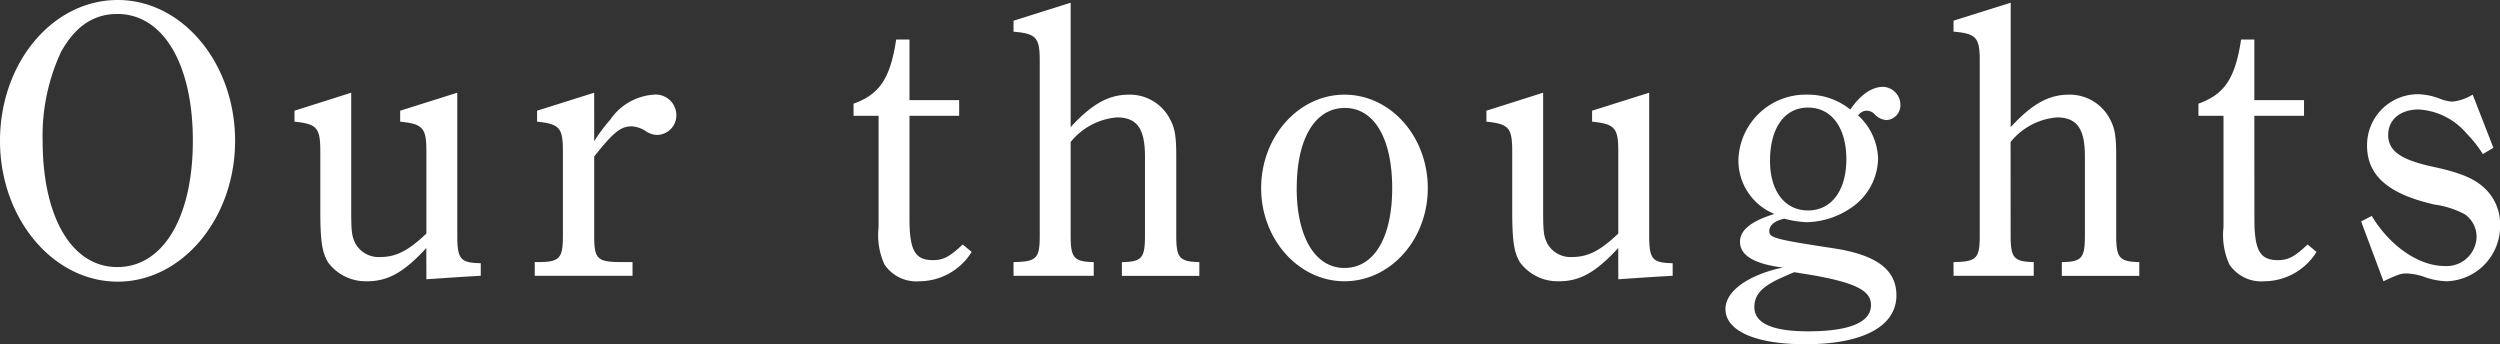 <svg xmlns="http://www.w3.org/2000/svg" width="223.685" height="30.8" viewBox="0 0 223.685 30.8"><rect x="0" y="0" width="223.685" height="30.8" fill="#333333" stroke="none"/><path d="M-111.72-13.65c0,6.93,4.725,12.6,10.535,12.6,5.775,0,10.5-5.67,10.5-12.6,0-6.965-4.725-12.6-10.5-12.6C-107.03-26.25-111.72-20.615-111.72-13.65Zm3.815,0A17.751,17.751,0,0,1-106.26-21.6c1.26-2.275,2.9-3.4,5.04-3.4,4.1,0,6.755,4.48,6.755,11.34s-2.66,11.305-6.755,11.305C-105.28-2.345-107.905-6.79-107.905-13.65ZM-73.57-1.26c1.365-.1,3.57-.245,4.865-.315V-2.7c-1.82-.035-2.1-.35-2.1-2.485V-17.955l-5.11,1.61v.98c2.03.21,2.345.56,2.345,2.625v7.385c-1.61,1.54-2.73,2.1-4.1,2.1a2.375,2.375,0,0,1-2.24-1.19c-.315-.63-.385-.98-.385-2.94v-10.57l-5.075,1.61v.98c2.03.21,2.31.56,2.31,2.695v5.285c0,2.8.175,3.745.7,4.62a4.2,4.2,0,0,0,3.5,1.68c1.855,0,3.29-.805,5.285-2.975Zm15.015-16.695-5.11,1.61v.98c2.03.21,2.31.56,2.31,2.66V-5.18c0,2.065-.28,2.38-2.275,2.38h-.245v1.225h8.75V-2.8h-.98c-2.2,0-2.45-.28-2.45-2.38v-7.07c1.75-2.2,2.38-2.695,3.36-2.695a2.549,2.549,0,0,1,1.19.385,1.919,1.919,0,0,0,1.085.385,1.756,1.756,0,0,0,1.715-1.785,1.845,1.845,0,0,0-2.03-1.82,5.143,5.143,0,0,0-3.885,2.24,14.8,14.8,0,0,0-1.435,1.925Zm28.21,2.065H-25.9v-1.4h-4.445v-5.425h-1.19c-.525,3.465-1.47,4.9-3.815,5.74v1.085h2.24v9.975a6.341,6.341,0,0,0,.525,3.325,3.435,3.435,0,0,0,3.15,1.505A5.532,5.532,0,0,0-24.78-3.71l-.805-.665c-1.155,1.085-1.715,1.4-2.66,1.4-1.61,0-2.1-.875-2.1-3.71Zm14.42,2.345a5.951,5.951,0,0,1,4.13-2.2c1.82,0,2.52,1.015,2.52,3.5v7.07c0,2.03-.28,2.345-2.065,2.38v1.225h6.93V-2.8C-6.2-2.835-6.475-3.185-6.475-5.18v-7.07c0-1.96-.14-2.625-.665-3.535a4.044,4.044,0,0,0-3.57-1.995c-1.785,0-3.29.805-5.215,2.905v-11.13l-5.11,1.61v.98c2.03.175,2.345.525,2.345,2.59V-5.18c0,2.065-.28,2.345-2.345,2.38v1.225h7.175V-2.8c-1.785-.035-2.065-.385-2.065-2.38ZM1.12-9.415c0,4.585,3.36,8.33,7.455,8.33,4.13,0,7.455-3.745,7.455-8.33,0-4.62-3.325-8.365-7.455-8.365C4.48-17.78,1.12-14.035,1.12-9.415Zm3.185,0C4.3-13.86,5.95-16.59,8.61-16.59c2.625,0,4.235,2.73,4.235,7.175,0,4.41-1.61,7.14-4.27,7.14C5.95-2.275,4.3-5.04,4.3-9.415ZM33.075-1.26c1.365-.1,3.57-.245,4.865-.315V-2.7c-1.82-.035-2.1-.35-2.1-2.485V-17.955l-5.11,1.61v.98c2.03.21,2.345.56,2.345,2.625v7.385c-1.61,1.54-2.73,2.1-4.1,2.1a2.375,2.375,0,0,1-2.24-1.19c-.315-.63-.385-.98-.385-2.94v-10.57l-5.075,1.61v.98c2.03.21,2.31.56,2.31,2.695v5.285c0,2.8.175,3.745.7,4.62a4.2,4.2,0,0,0,3.5,1.68c1.855,0,3.29-.805,5.285-2.975ZM47.81-2.31a11.318,11.318,0,0,0-2.45.77C43.645-.77,42.665.28,42.665,1.4c0,1.96,2.695,3.15,7.14,3.15,5.18,0,8.155-1.61,8.155-4.375,0-2.275-1.75-3.605-5.565-4.2-5.285-.805-5.81-.945-5.81-1.54,0-.525.455-.91,1.33-1.12a9.317,9.317,0,0,0,2,.315,7.259,7.259,0,0,0,3.955-1.26,5.438,5.438,0,0,0,2.45-4.445,5.483,5.483,0,0,0-1.785-3.85.958.958,0,0,1,.735-.42.974.974,0,0,1,.77.35,1.583,1.583,0,0,0,1.05.49,1.331,1.331,0,0,0,1.225-1.4,1.609,1.609,0,0,0-1.54-1.575c-1.015,0-2.03.7-2.94,2.03a6.027,6.027,0,0,0-3.815-1.33,6.016,6.016,0,0,0-6.195,5.775,5.156,5.156,0,0,0,3.22,4.9c-2.065.63-3.08,1.435-3.08,2.485C43.96-3.395,45.255-2.625,47.81-2.31Zm2.24-14.315c2.1,0,3.43,1.785,3.43,4.62,0,2.8-1.33,4.585-3.43,4.585-2.065,0-3.4-1.715-3.4-4.445C46.655-14.805,47.95-16.625,50.05-16.625ZM50.575-1.61c3.85.7,5.11,1.4,5.11,2.66,0,1.54-1.925,2.345-5.635,2.345-3.22,0-4.8-.735-4.8-2.17,0-1.155.735-1.89,2.59-2.7.315-.14.63-.28.98-.42Zm17.6-11.935a5.951,5.951,0,0,1,4.13-2.2c1.82,0,2.52,1.015,2.52,3.5v7.07c0,2.03-.28,2.345-2.065,2.38v1.225h6.93V-2.8c-1.785-.035-2.065-.385-2.065-2.38v-7.07c0-1.96-.14-2.625-.665-3.535A4.044,4.044,0,0,0,73.4-17.78c-1.785,0-3.29.805-5.215,2.905v-11.13L63.07-24.4v.98c2.03.175,2.345.525,2.345,2.59V-5.18c0,2.065-.28,2.345-2.345,2.38v1.225h7.175V-2.8c-1.785-.035-2.065-.385-2.065-2.38ZM89.985-15.89H94.43v-1.4H89.985v-5.425H88.8c-.525,3.465-1.47,4.9-3.815,5.74v1.085h2.24v9.975a6.341,6.341,0,0,0,.525,3.325A3.435,3.435,0,0,0,90.9-1.085,5.532,5.532,0,0,0,95.55-3.71l-.8-.665c-1.155,1.085-1.715,1.4-2.66,1.4-1.61,0-2.1-.875-2.1-3.71ZM99.54-6.44l2,5.355c1.33-.63,1.61-.7,2.065-.7a5.53,5.53,0,0,1,1.505.28,6.437,6.437,0,0,0,2.065.42,4.932,4.932,0,0,0,4.8-4.97,4.4,4.4,0,0,0-1.435-3.4c-.91-.84-2.2-1.365-4.48-1.855-2.975-.63-4.1-1.435-4.1-2.87,0-1.365,1.085-2.275,2.73-2.275a6.091,6.091,0,0,1,4.305,2.17,10.616,10.616,0,0,1,1.435,1.82l.945-.56-1.855-4.76a4.345,4.345,0,0,1-1.82.63,3.663,3.663,0,0,1-1.155-.28,5.856,5.856,0,0,0-1.89-.385,4.556,4.556,0,0,0-4.585,4.585c0,2.695,1.89,4.34,6.02,5.285a8.121,8.121,0,0,1,2.73.875,2.458,2.458,0,0,1,1.05,2.03A2.679,2.679,0,0,1,107-2.45c-2.275,0-4.865-1.75-6.51-4.48Z" transform="translate(111.72 26.25)" fill="#fff"/></svg>